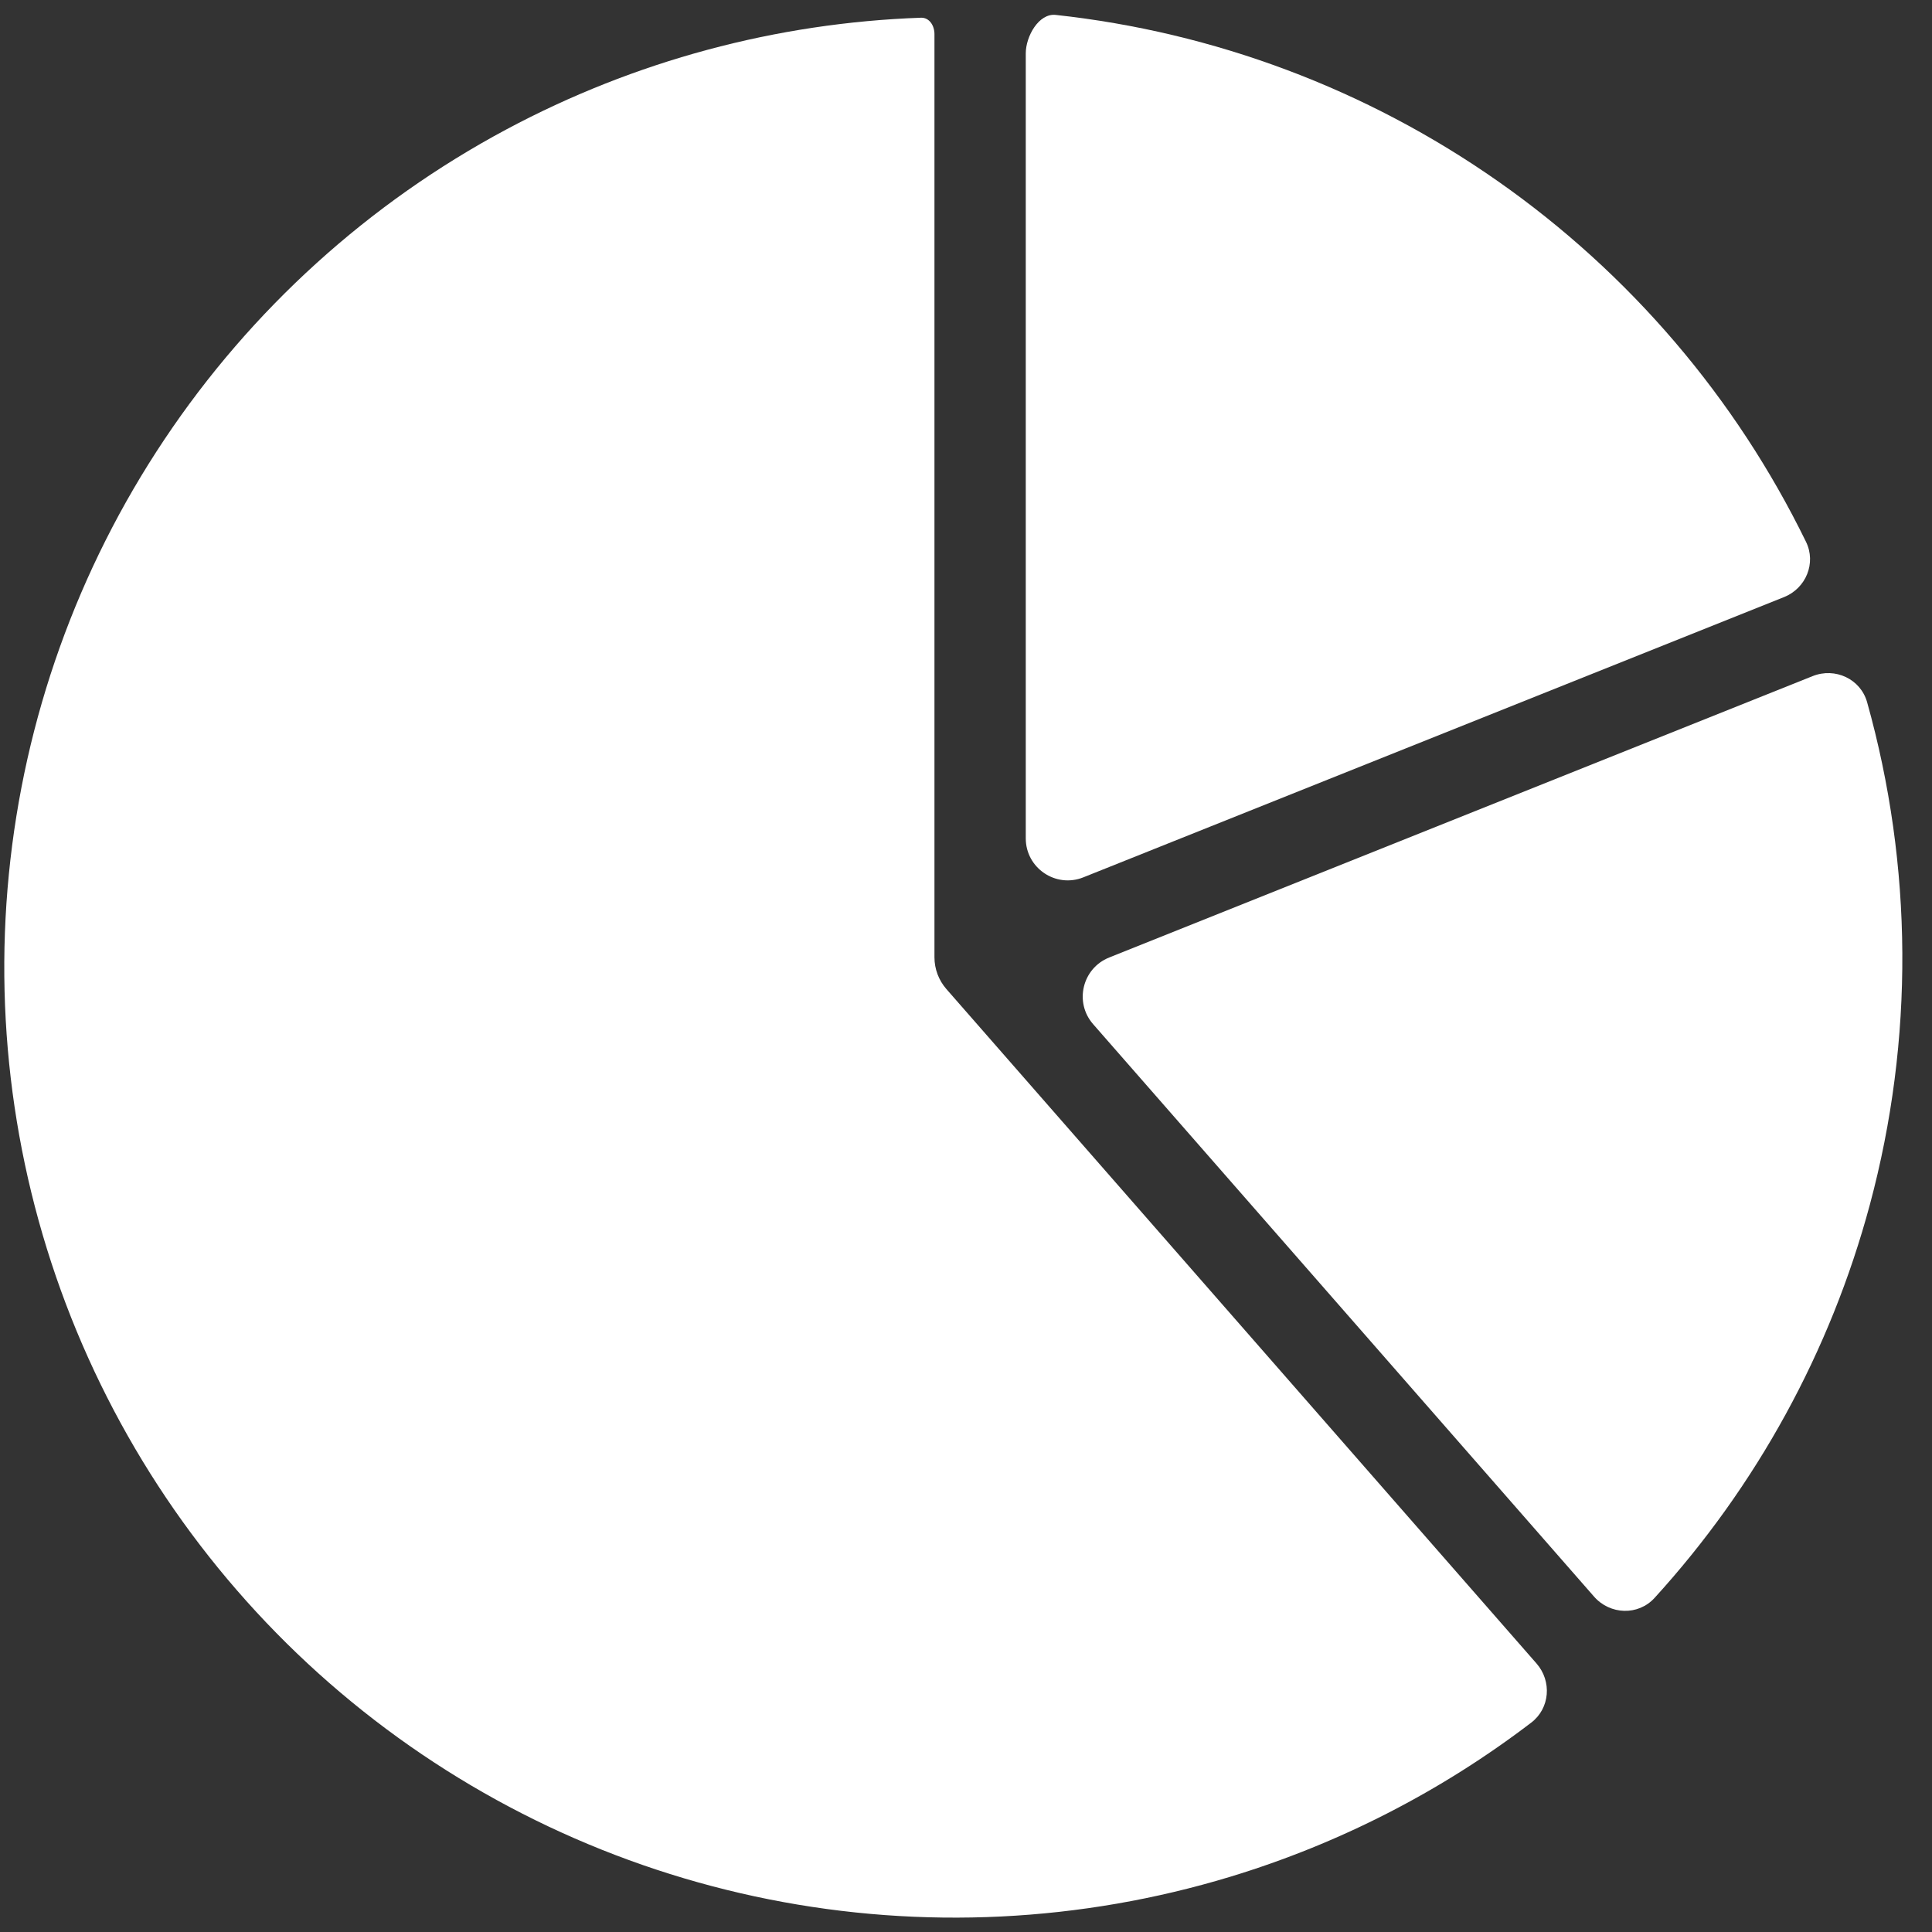 <svg width="46" height="46" viewBox="0 0 46 46" fill="none" xmlns="http://www.w3.org/2000/svg">
<rect x="0" y="0" width="46" height="46" fill="#333333" stroke="none"/>
<path fill-rule="evenodd" clip-rule="evenodd" d="M25.135 0.355C24.733 0.312 24.423 0.866 24.423 1.27V19.961C24.423 20.668 25.138 21.152 25.794 20.889L42.476 14.217C42.999 14.008 43.248 13.407 43 12.9C41.327 9.474 38.806 6.515 35.662 4.313C32.532 2.12 28.908 0.765 25.135 0.355ZM44.455 16.719C44.299 16.165 43.693 15.884 43.158 16.098L26.409 22.798C25.768 23.054 25.573 23.866 26.027 24.385L37.953 38.014C38.334 38.449 39.004 38.473 39.394 38.046C41.816 35.389 43.581 32.181 44.521 28.68C45.576 24.75 45.548 20.618 44.455 16.719Z" fill="white"/>
<path fill-rule="evenodd" clip-rule="evenodd" d="M22.249 0.81C22.249 0.61 22.127 0.415 21.927 0.422C18.482 0.543 15.107 1.451 12.061 3.079C8.78 4.833 5.982 7.369 3.915 10.463C1.847 13.556 0.575 17.112 0.211 20.815C-0.154 24.518 0.4 28.253 1.824 31.691C3.248 35.128 5.497 38.162 8.373 40.522C11.25 42.882 14.664 44.497 18.313 45.223C21.962 45.949 25.734 45.764 29.294 44.684C31.89 43.896 34.315 42.651 36.459 41.014C36.904 40.674 36.953 40.029 36.584 39.607L22.534 23.55C22.35 23.34 22.249 23.071 22.249 22.793V0.81Z" fill="white"/>
</svg>
